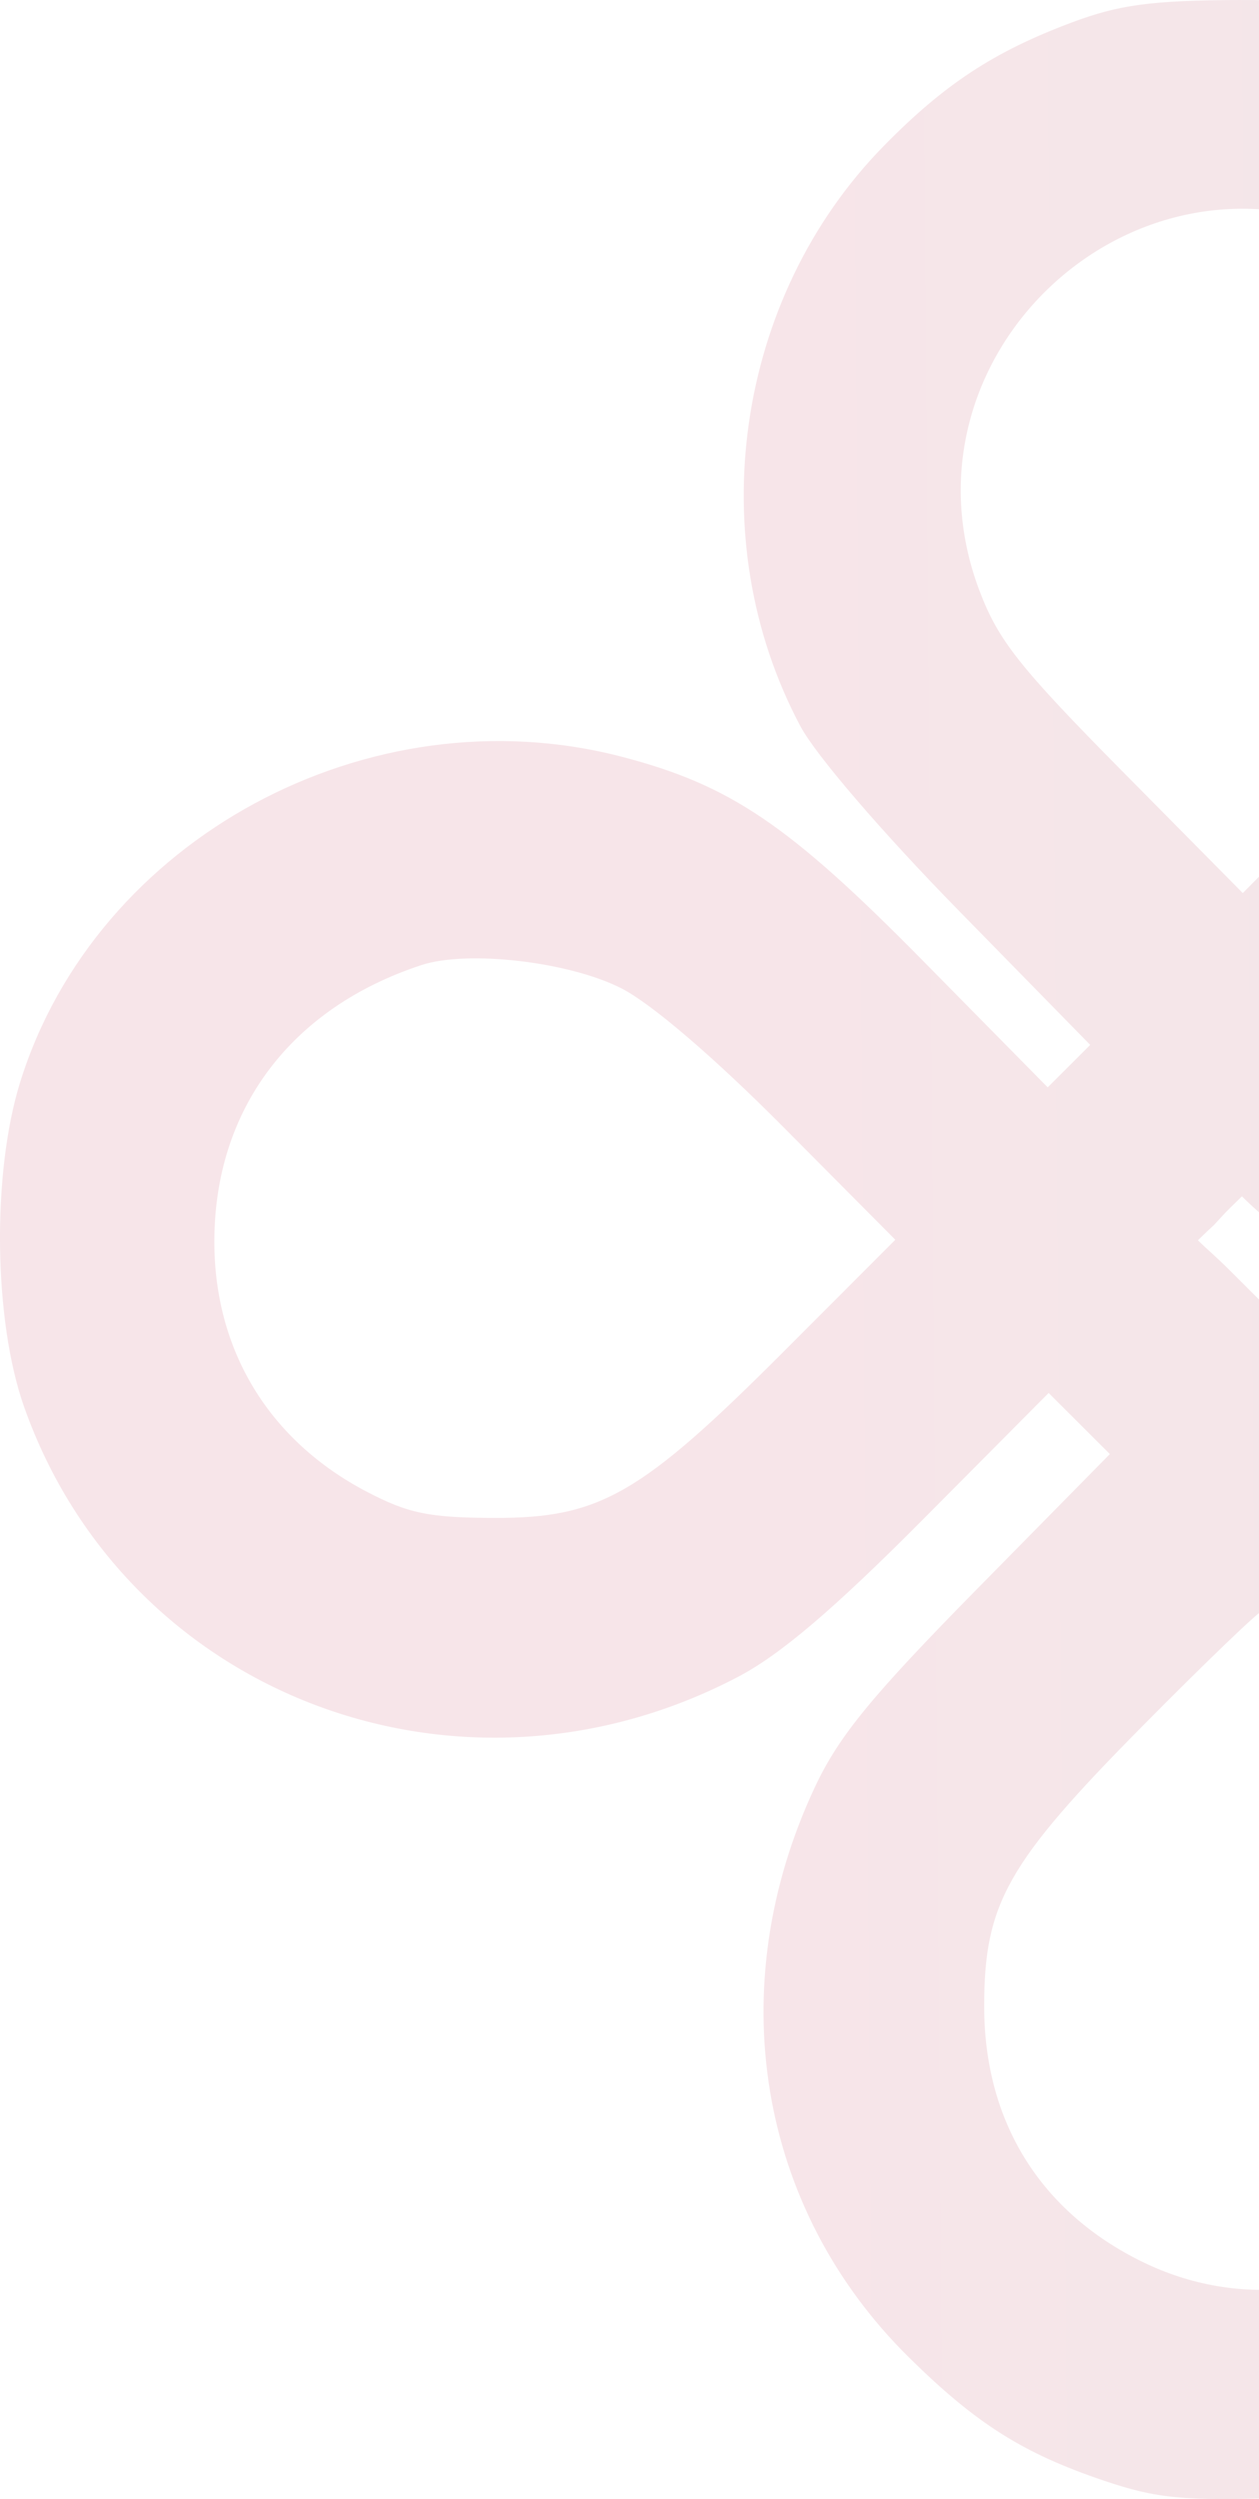 <?xml version="1.0" encoding="UTF-8"?> <svg xmlns="http://www.w3.org/2000/svg" width="198" height="393" viewBox="0 0 198 393" fill="none"> <path opacity="0.1" fill-rule="evenodd" clip-rule="evenodd" d="M168.538 3.54C156.295 8.131 148.505 13.248 138.975 22.968C115.622 46.783 110.177 84.749 125.887 114.222C128.311 118.767 138.67 130.829 150.749 143.169L171.455 164.321L168.112 167.66L164.77 170.999L145.123 151.06C124.054 129.678 114.839 123.442 97.73 118.992C58.024 108.664 15.082 131.906 3.174 170.17C-1.289 184.511 -1.01 207.662 3.788 221.237C19.888 266.782 72.445 286.633 116.124 263.669C122.776 260.172 131.173 253.018 145.199 238.903L164.919 219.055L169.731 223.86L174.545 228.666L153.716 249.825C137.088 266.717 131.94 272.999 128.189 280.968C113.401 312.397 119.128 347.23 142.95 370.727C153.528 381.161 160.882 385.81 173.627 390.113C181.939 392.921 186.018 393.308 202.078 392.822C220.047 392.279 221.317 392.016 232.598 386.537C272.479 367.164 288.464 319.07 268.333 279.022C265.655 273.697 257.237 263.855 243.385 249.855L222.479 228.724L225.83 225.376L229.182 222.03L248.843 241.922C275.555 268.953 290.037 276.36 316.177 276.36C350.425 276.36 379.711 255.463 390.875 223.062C395.106 210.78 395.027 185.073 390.721 172.553C377.306 133.548 335.135 111.463 295.194 122.522C279.636 126.832 271.779 132.27 249.641 154.055L229.241 174.129L224.338 169.231L219.433 164.335L240.148 143.175C252.231 130.831 262.592 118.769 265.016 114.222C280.938 84.351 275.144 46.052 251.07 22.009C234.58 5.544 220.115 -0.116 194.825 0.002C181.021 0.066 176.004 0.742 168.538 3.54ZM213.216 36.661C234.73 46.152 245.152 70.89 236.884 92.836C233.927 100.687 230.603 104.893 214.432 121.248L195.451 140.445L176.47 121.248C160.299 104.893 156.976 100.687 154.018 92.836C140.263 56.328 177.565 20.93 213.216 36.661ZM97.794 155.462C102.5 157.882 112.337 166.312 123.145 177.19L140.805 194.965L123.276 212.52C100.811 235.018 94.338 238.745 77.801 238.705C67.491 238.679 64.229 238.011 57.67 234.58C42.316 226.548 33.691 212.373 33.711 195.204C33.736 174.488 45.693 158.536 66.267 151.771C73.573 149.369 89.589 151.244 97.794 155.462ZM336.308 158.549C364.348 172.761 369.046 210.714 345.347 231.547C331.888 243.377 311.393 245.734 295.778 237.247C291.628 234.991 280.332 225.219 270.677 215.53L253.123 197.916L272.347 179.019C287.727 163.899 293.261 159.458 300.029 156.796C311.4 152.324 325.358 152.998 336.308 158.549ZM200.86 193.457L205.308 198.091L201.911 201.482L198.513 204.875L193.613 199.98C190.992 197.363 189.932 196.578 188.394 195.043C191.409 192.094 190.288 193.348 191.551 191.955C193.238 190.093 193.777 189.668 195.314 188.132C197.621 190.435 198.01 190.486 200.86 193.457ZM217.254 271.369C236.85 291.241 241.536 298.674 242.727 311.783C245.806 345.702 210.112 370.572 179.686 355.707C163.592 347.843 154.78 333.626 154.78 315.523C154.78 299.352 158.383 292.968 179.643 271.474C189.516 261.491 198.013 253.324 198.527 253.324C199.041 253.324 207.467 261.444 217.254 271.369Z" fill="url(#paint0_linear_2852_1677)"></path> <defs> <linearGradient id="paint0_linear_2852_1677" x1="-1.5228e-06" y1="322.26" x2="395.553" y2="319.147" gradientUnits="userSpaceOnUse"> <stop offset="0.276" stop-color="#B80024"></stop> <stop offset="0.724" stop-color="#7E172C"></stop> </linearGradient> </defs> </svg> 